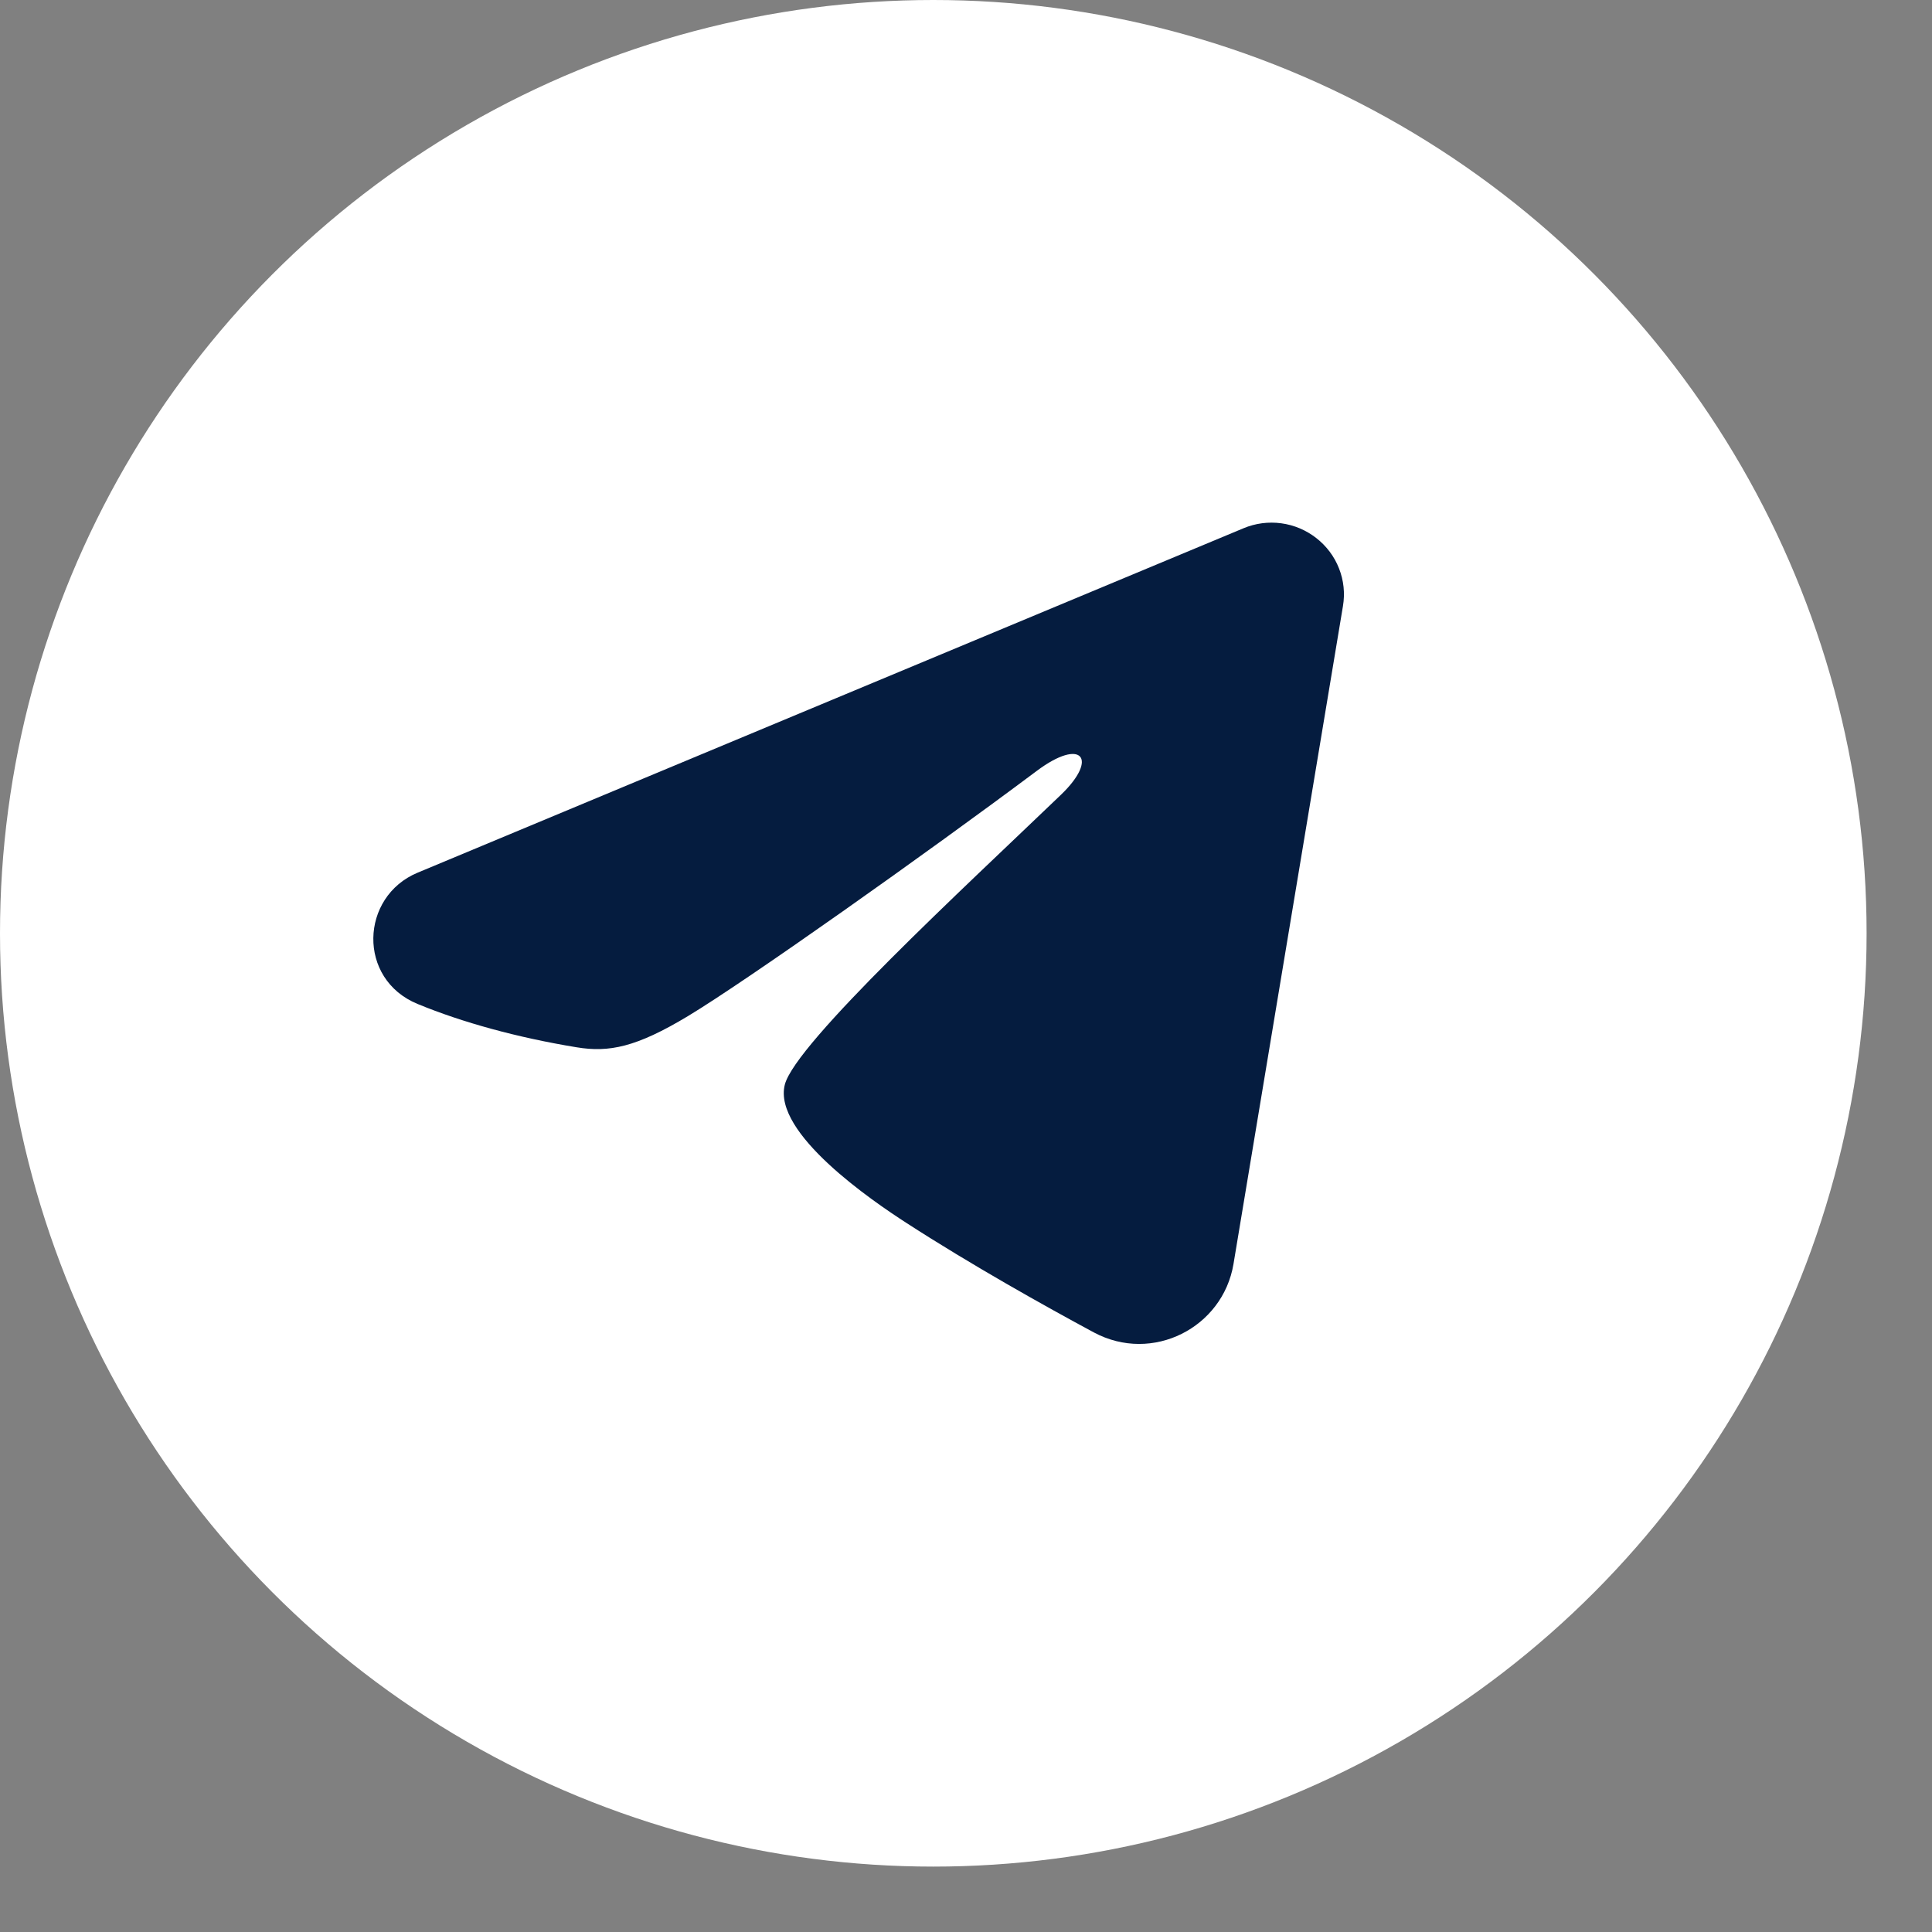<svg width="27" height="27" viewBox="0 0 27 27" fill="none" xmlns="http://www.w3.org/2000/svg">
<rect x="0" y="0" width="27" height="27" fill="#808080" stroke="none"/>
<circle cx="13.043" cy="13.043" r="13.043" fill="white"/>
<path fill-rule="evenodd" clip-rule="evenodd" d="M17.377 7.383C17.543 7.313 17.726 7.289 17.905 7.313C18.085 7.337 18.254 7.409 18.396 7.52C18.538 7.631 18.648 7.777 18.713 7.944C18.779 8.111 18.798 8.293 18.768 8.47L17.238 17.666C17.089 18.553 16.107 19.061 15.285 18.62C14.598 18.25 13.578 17.68 12.66 17.086C12.201 16.789 10.795 15.836 10.968 15.158C11.116 14.579 13.479 12.401 14.828 11.106C15.358 10.597 15.116 10.304 14.491 10.772C12.937 11.934 10.443 13.7 9.618 14.198C8.891 14.636 8.511 14.711 8.058 14.636C7.23 14.5 6.463 14.289 5.837 14.031C4.99 13.684 5.032 12.531 5.836 12.196L17.377 7.383Z" fill="#051C3F"/>
</svg>
